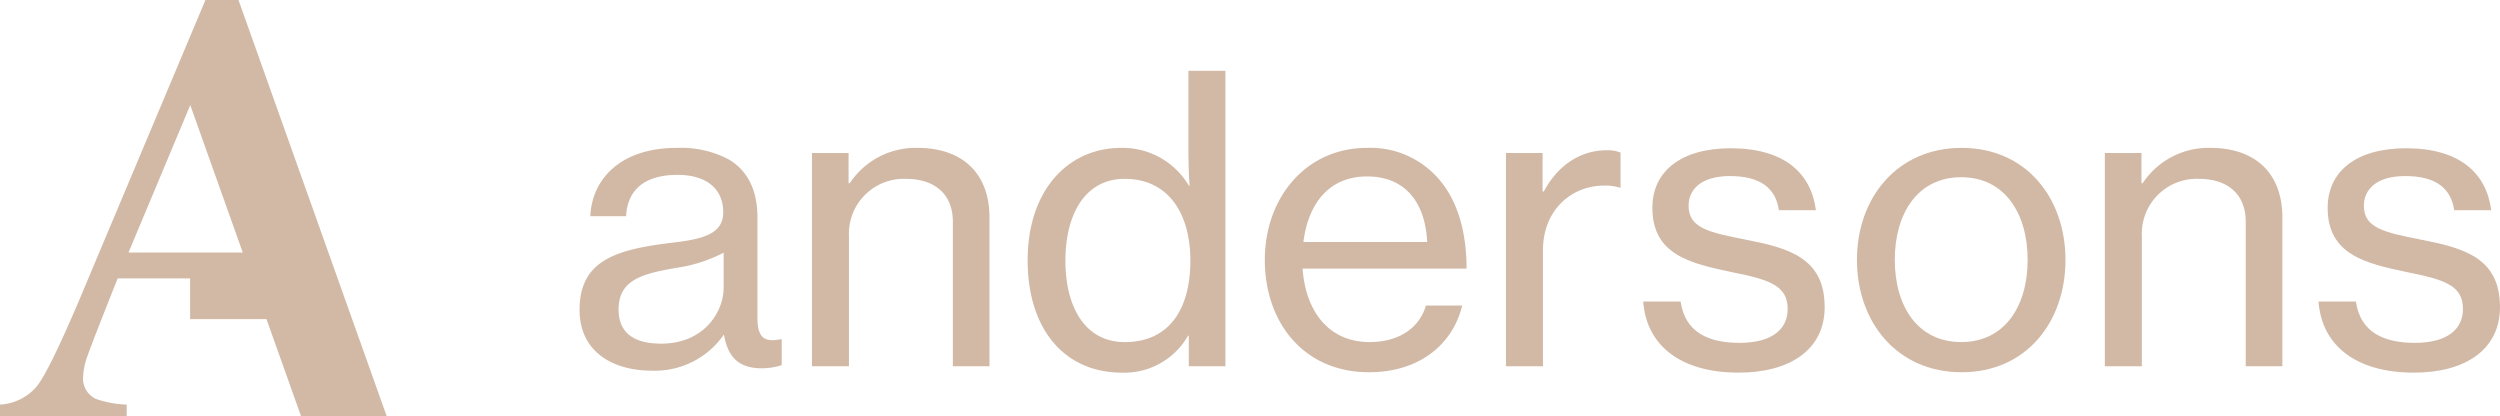 <svg xmlns="http://www.w3.org/2000/svg" width="316.15" height="52.662"><defs><clipPath id="a"><path data-name="Rectangle 66" fill="#d1b9a6" d="M0 0h316.15v52.662H0z"/></clipPath></defs><g data-name="Group 108"><g data-name="Group 92" clip-path="url(#a)" fill="#d1b9a6"><path data-name="Path 1" d="M95.787 40.093v-12.6c0-3.616-1.359-5.977-3.624-7.332a12.99 12.99 0 00-6.542-1.461c-7.3 0-10.769 4.068-10.97 8.638h4.529c.151-3.214 2.214-5.223 6.491-5.223 3.724 0 5.788 1.808 5.788 4.721 0 2.762-2.567 3.415-6.542 3.867-7 .854-11.625 2.21-11.625 8.487 0 5.173 4.026 7.684 9.159 7.684a10.592 10.592 0 009.058-4.52h.05c.5 2.863 1.913 4.219 4.781 4.219a7.948 7.948 0 002.516-.4v-3.267h-.2c-2.365.5-2.868-.653-2.868-2.813m-4.278-3.716c0 3.114-2.516 7.081-7.9 7.081-2.717 0-5.384-.854-5.384-4.319 0-3.716 2.918-4.52 7.347-5.273a18.774 18.774 0 005.938-1.908z"/><path data-name="Path 2" d="M116.016 18.7a9.986 9.986 0 00-8.555 4.47h-.151v-3.818h-4.63v26.969h4.68V29.9a6.943 6.943 0 017.2-7.282c3.673 0 5.938 1.959 5.938 5.424v18.279h4.63V27.488c0-5.625-3.473-8.789-9.109-8.789"/><path data-name="Path 3" d="M150.286 18.5c0 1.808.05 3.767.151 4.972h-.1a9.713 9.713 0 00-8.555-4.771c-6.693 0-11.826 5.323-11.826 14.212 0 8.689 4.63 14.213 11.927 14.213a9.26 9.26 0 008.353-4.671h.1v3.865h4.63V8.956h-4.68zm-8.052 24.759c-4.982 0-7.5-4.369-7.5-10.295s2.516-10.346 7.5-10.346c5.435 0 8.3 4.269 8.3 10.346 0 5.926-2.516 10.295-8.3 10.295"/><path data-name="Path 4" d="M182.14 22.867a11.424 11.424 0 00-9.259-4.168c-7.75 0-12.933 6.328-12.933 14.162 0 7.885 4.881 14.213 13.184 14.213 6.241 0 10.568-3.415 11.776-8.438h-4.579c-.856 2.863-3.422 4.621-7.146 4.621-5.234 0-8.1-4.018-8.455-9.291h20.734c0-4.57-1.107-8.437-3.322-11.1M164.829 30.6c.6-4.771 3.17-8.286 8.052-8.286 4.68 0 7.347 3.113 7.6 8.286z"/><path data-name="Path 5" d="M195.224 24.223h-.151v-4.871h-4.63V46.32h4.68V31.656c0-5.073 3.573-8.186 7.75-8.186a5.7 5.7 0 011.913.251h.151V19.3a4.2 4.2 0 00-1.712-.3c-3.572 0-6.34 2.109-8 5.223"/><path data-name="Path 6" d="M220.738 30.3c-4.579-.9-7.2-1.456-7.2-4.269 0-2.059 1.56-3.766 5.233-3.766 3.875 0 5.788 1.556 6.19 4.319h4.68c-.6-4.671-3.975-7.835-10.769-7.835-6.29 0-9.914 2.913-9.914 7.533 0 5.926 4.781 7.031 10.065 8.136 4.781.954 7.045 1.708 7.045 4.671 0 2.41-1.811 4.269-6.089 4.269-3.875 0-6.894-1.306-7.448-5.224H207.8c.4 5.475 4.63 8.99 12.078 8.99 6.34 0 10.869-2.812 10.869-8.286 0-6.278-4.629-7.483-10.014-8.538"/><path data-name="Path 7" d="M248.063 18.7c-8.152 0-13.235 6.328-13.235 14.162 0 7.885 5.083 14.213 13.235 14.213S261.2 40.746 261.2 32.861c0-7.834-4.982-14.162-13.135-14.162m-.05 24.558c-5.536 0-8.4-4.57-8.4-10.4s2.868-10.446 8.4-10.446 8.4 4.621 8.4 10.446-2.868 10.4-8.4 10.4"/><path data-name="Path 8" d="M279.515 18.7a9.986 9.986 0 00-8.555 4.47h-.151v-3.818h-4.63v26.969h4.68V29.9a6.943 6.943 0 017.2-7.282c3.673 0 5.938 1.959 5.938 5.424v18.279h4.63V27.488c0-5.625-3.473-8.789-9.109-8.789"/><path data-name="Path 9" d="M306.136 30.3c-4.579-.9-7.2-1.456-7.2-4.269 0-2.059 1.56-3.766 5.233-3.766 3.875 0 5.788 1.556 6.19 4.319h4.68c-.6-4.671-3.975-7.835-10.769-7.835-6.29 0-9.914 2.913-9.914 7.533 0 5.926 4.781 7.031 10.065 8.136 4.781.954 7.045 1.708 7.045 4.671 0 2.41-1.811 4.269-6.089 4.269-3.875 0-6.894-1.306-7.448-5.224H293.2c.4 5.475 4.63 8.99 12.078 8.99 6.34 0 10.869-2.812 10.869-8.286 0-6.278-4.629-7.483-10.014-8.538"/><path data-name="Path 10" d="M25.981 0L10.026 37.927q-3.788 8.906-5.347 10.9A6.571 6.571 0 010 51.166v1.5h16.024v-1.5a13.213 13.213 0 01-3.861-.706 2.85 2.85 0 01-1.658-2.824 8.93 8.93 0 01.613-2.764q.61-1.745 3.762-9.666h9.161v5.15H33.7l4.382 12.306h10.83L30.16 0zm-1.94 31.935H16.25l7.811-18.647L30.7 31.935z"/></g></g></svg>